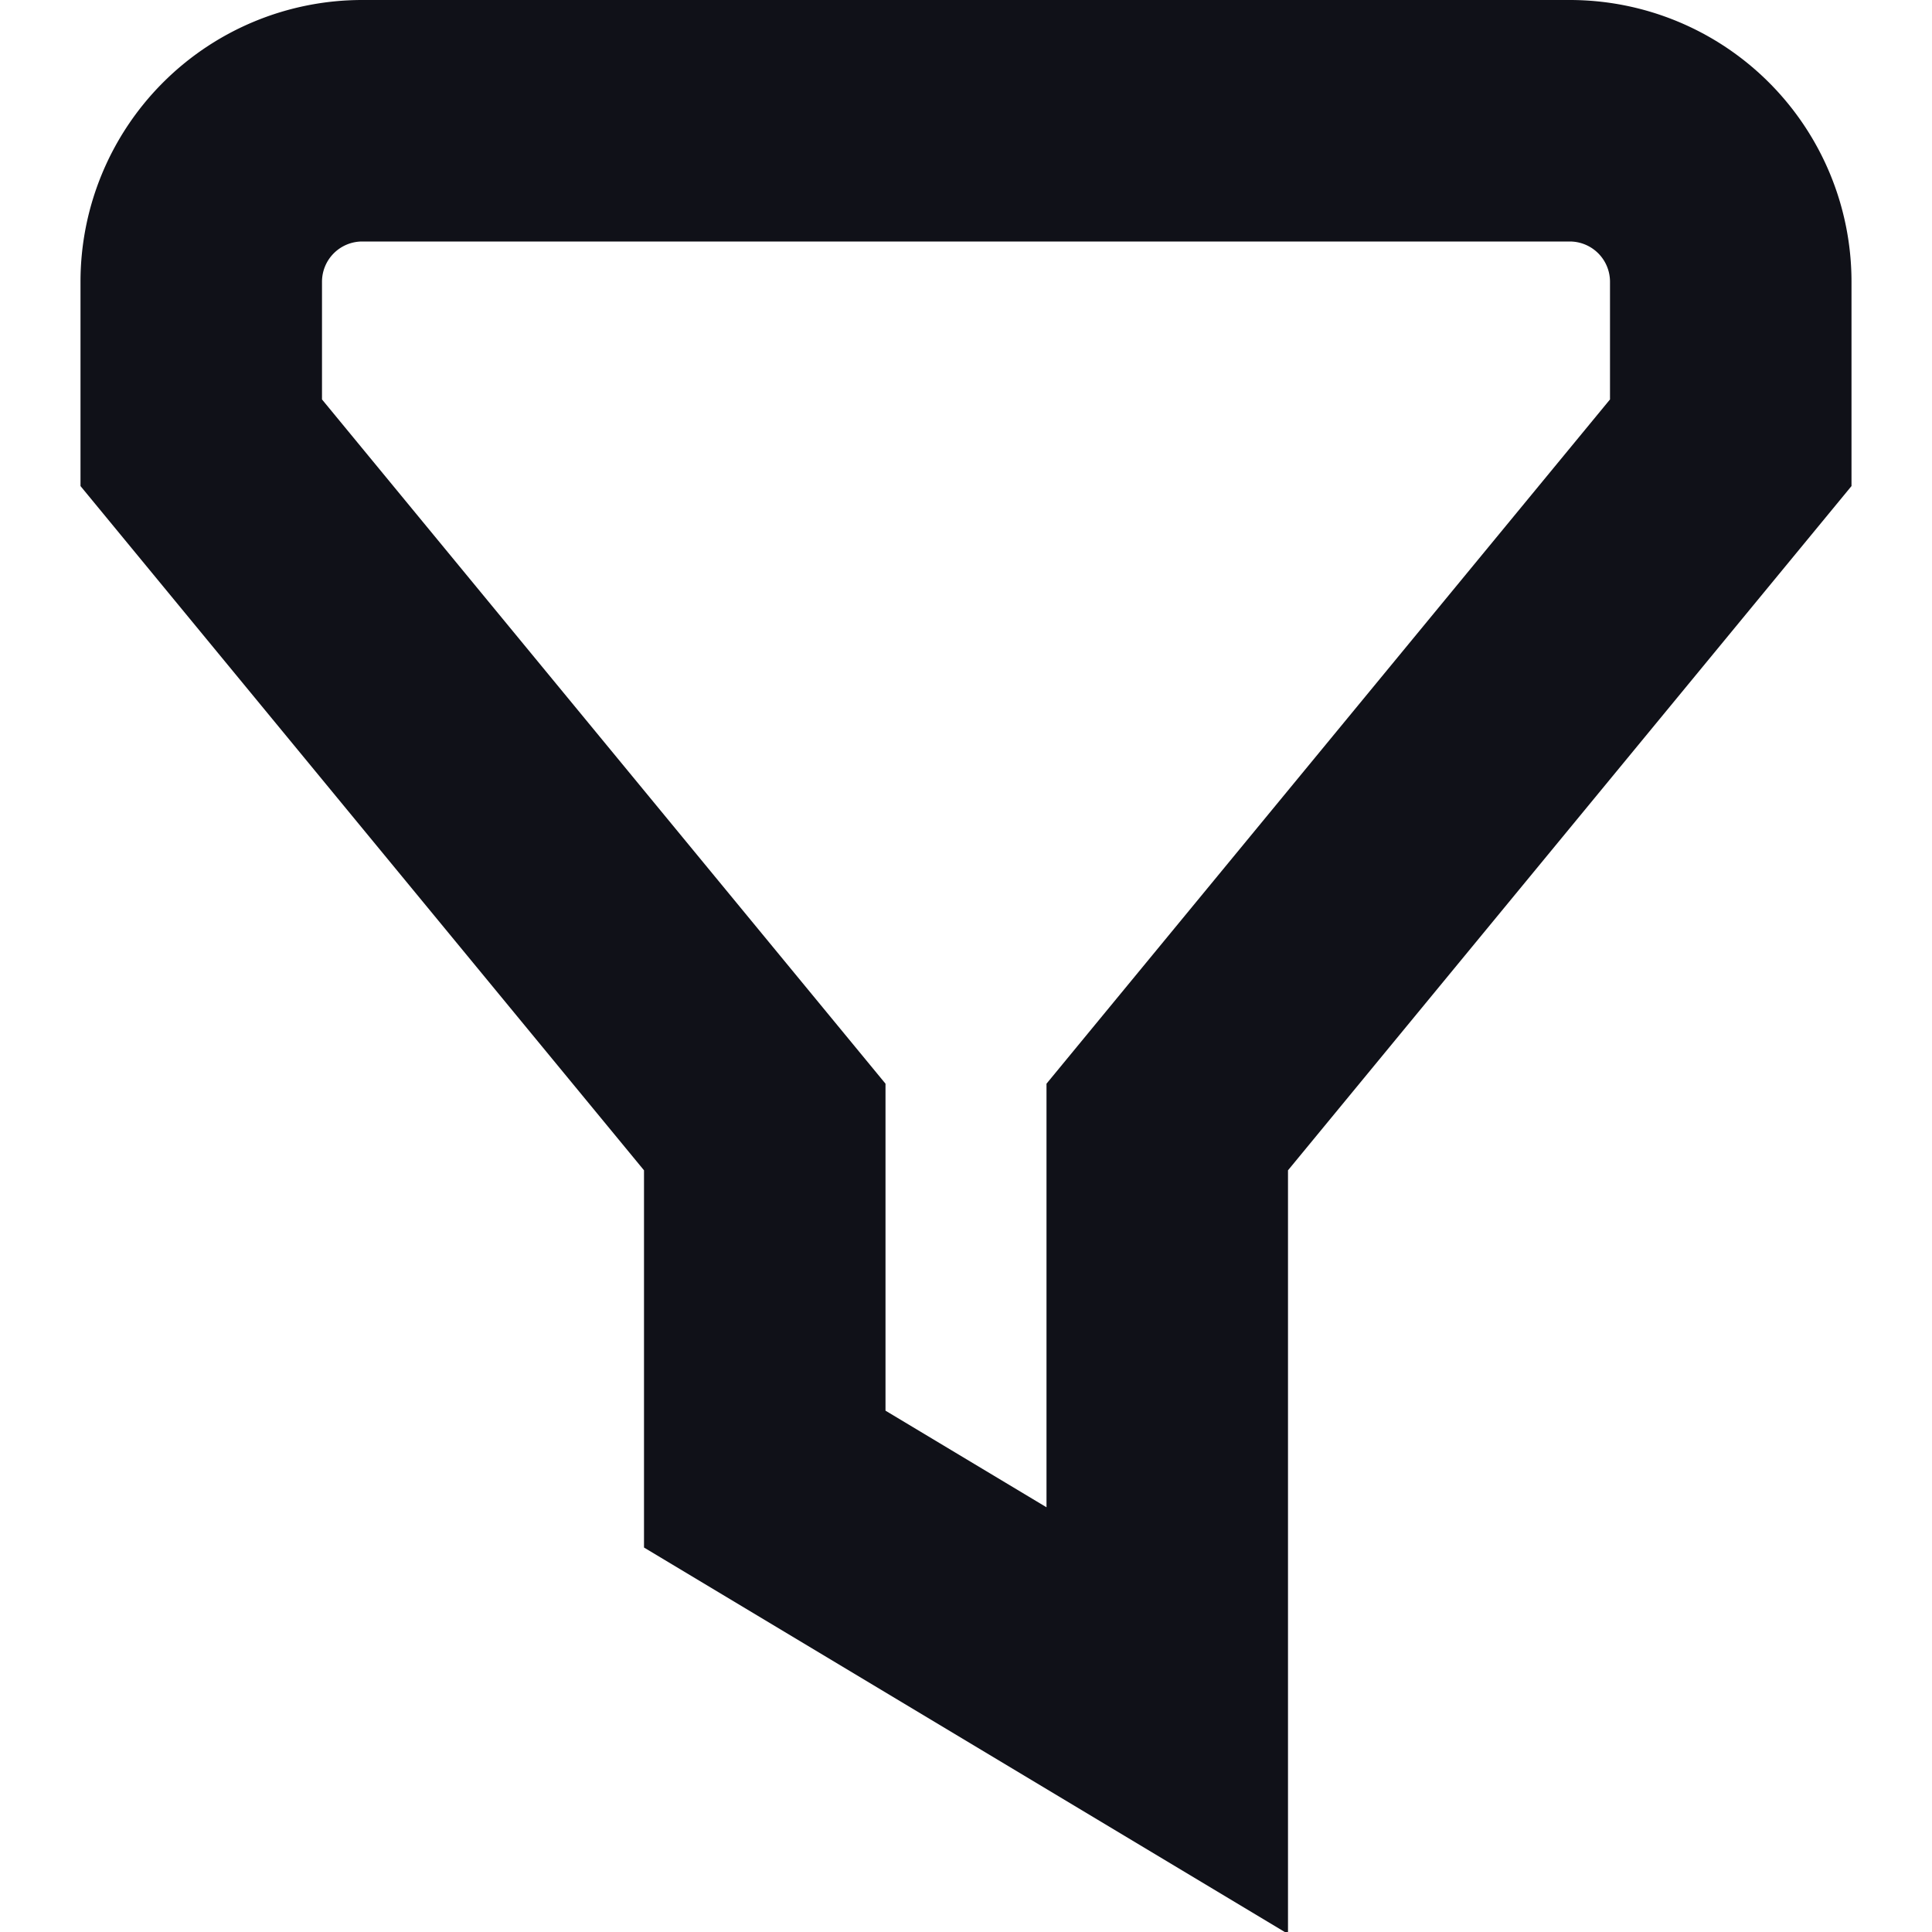 <svg xmlns="http://www.w3.org/2000/svg" xmlns:xlink="http://www.w3.org/1999/xlink" width="512" height="512" x="0" y="0" viewBox="0 0 24 24" style="enable-background:new 0 0 512 512" xml:space="preserve" class=""><g><path d="m16 24.024-8-4.8v-4.686l-7-8.5V3.5A3.5 3.5 0 0 1 4.5 0h15A3.5 3.5 0 0 1 23 3.5v2.538l-7 8.5zm-5-6.5 2 1.2v-5.262l7-8.5V3.5a.5.5 0 0 0-.5-.5h-15a.5.5 0 0 0-.5.5v1.462l7 8.5z" fill="#101118" opacity="1" data-original="#000000" class=""></path></g></svg>